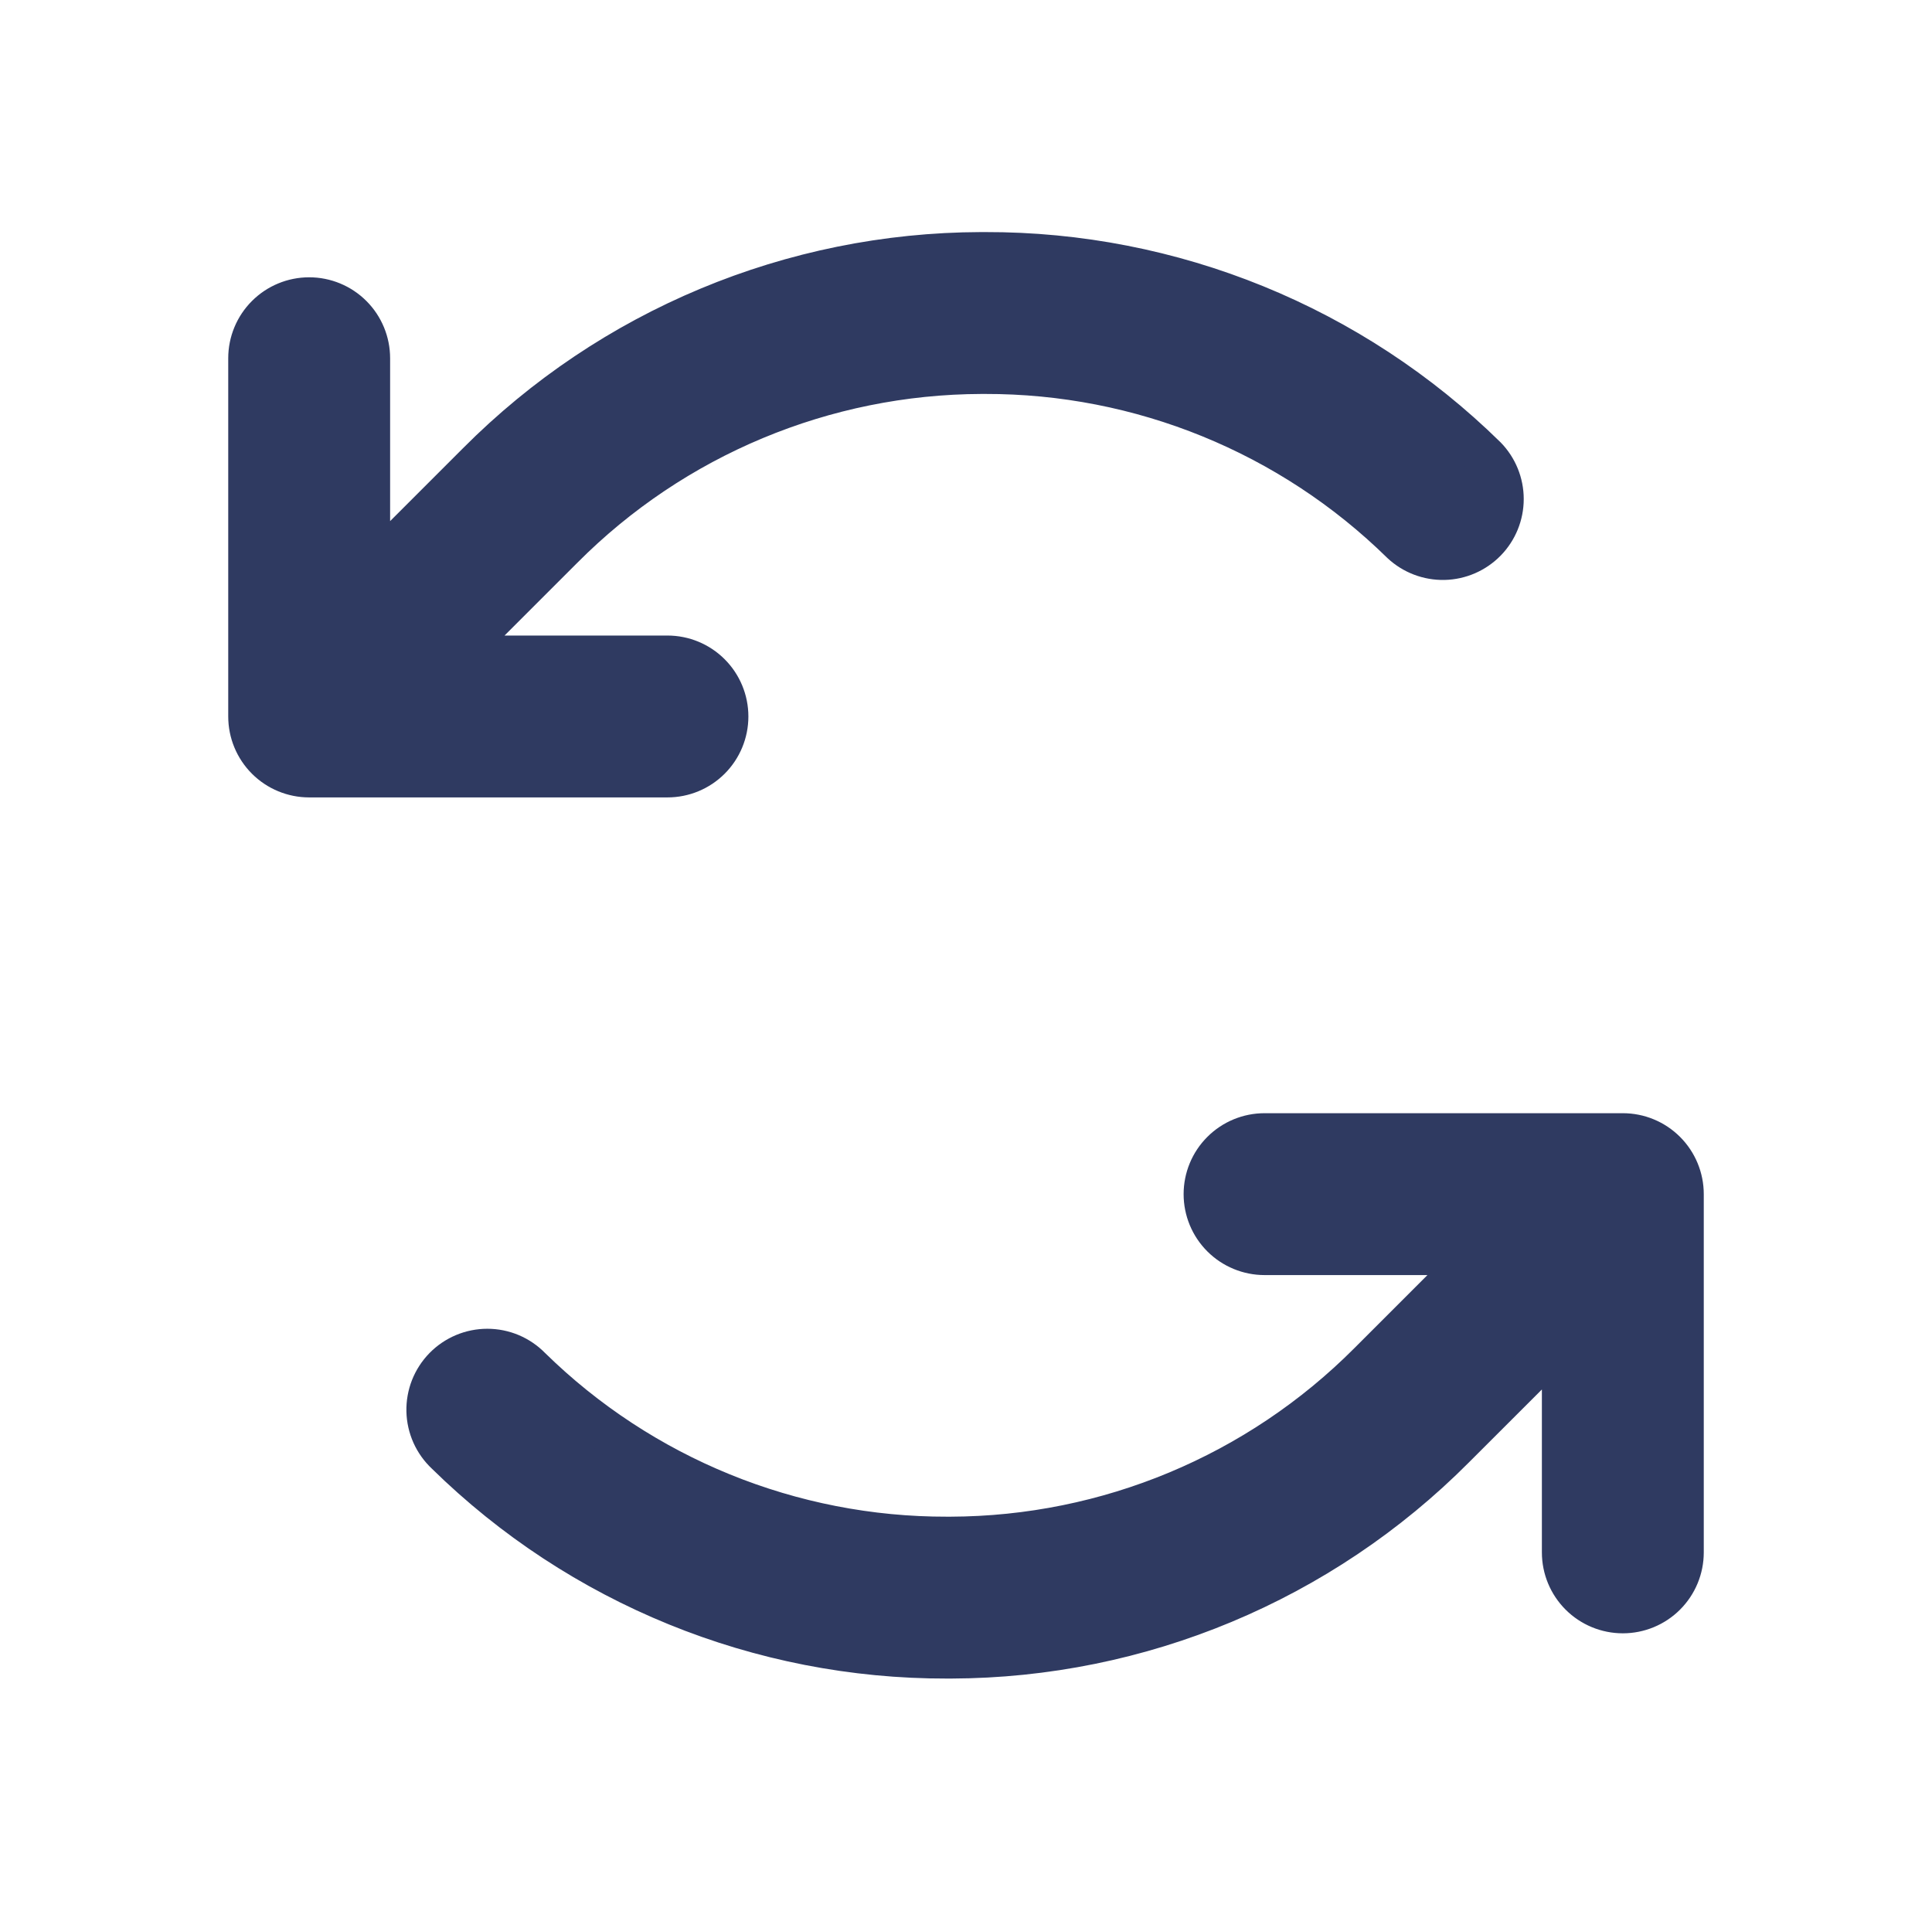 <svg width="91" height="90" viewBox="0 0 91 90" fill="none" xmlns="http://www.w3.org/2000/svg">
<path d="M31.438 36.562H14.562C13.817 36.562 13.101 36.266 12.574 35.739C12.046 35.211 11.75 34.496 11.75 33.75V16.875C11.75 16.129 12.046 15.413 12.574 14.886C13.101 14.358 13.817 14.062 14.562 14.062C15.308 14.062 16.024 14.358 16.551 14.886C17.079 15.413 17.375 16.129 17.375 16.875V26.961L22.518 21.818C28.791 15.514 37.31 11.958 46.203 11.932H46.389C55.207 11.909 63.678 15.361 69.969 21.54C70.482 22.065 70.77 22.771 70.77 23.506C70.77 24.241 70.483 24.946 69.969 25.472C69.455 25.997 68.757 26.301 68.022 26.318C67.287 26.334 66.575 26.063 66.038 25.562C60.795 20.415 53.736 17.54 46.389 17.557H46.231C38.821 17.58 31.723 20.542 26.494 25.794L21.351 30.937H31.438C32.183 30.937 32.899 31.233 33.426 31.761C33.954 32.288 34.25 33.004 34.25 33.75C34.25 34.496 33.954 35.211 33.426 35.739C32.899 36.266 32.183 36.562 31.438 36.562ZM76.438 53.437H59.562C58.817 53.437 58.101 53.733 57.574 54.261C57.046 54.788 56.75 55.504 56.75 56.25C56.75 56.996 57.046 57.711 57.574 58.239C58.101 58.766 58.817 59.062 59.562 59.062H69.649L64.505 64.206C59.278 69.457 52.181 72.419 44.772 72.443H44.614C37.267 72.46 30.209 69.584 24.965 64.438C24.703 64.17 24.39 63.957 24.045 63.811C23.7 63.666 23.329 63.591 22.954 63.591C22.579 63.591 22.208 63.666 21.863 63.811C21.517 63.957 21.204 64.17 20.942 64.438C20.681 64.706 20.475 65.023 20.337 65.372C20.2 65.721 20.134 66.093 20.142 66.468C20.151 66.843 20.234 67.212 20.387 67.554C20.541 67.896 20.761 68.204 21.035 68.46C27.325 74.638 35.797 78.09 44.614 78.068H44.797C53.689 78.041 62.206 74.485 68.478 68.182L73.625 63.038V73.125C73.625 73.871 73.921 74.586 74.449 75.114C74.976 75.641 75.692 75.937 76.438 75.937C77.183 75.937 77.899 75.641 78.426 75.114C78.954 74.586 79.25 73.871 79.25 73.125V56.25C79.25 55.504 78.954 54.788 78.426 54.261C77.899 53.733 77.183 53.437 76.438 53.437Z" fill="#2F3A61" stroke="#2F3A61" stroke-width="2"/>
</svg>
